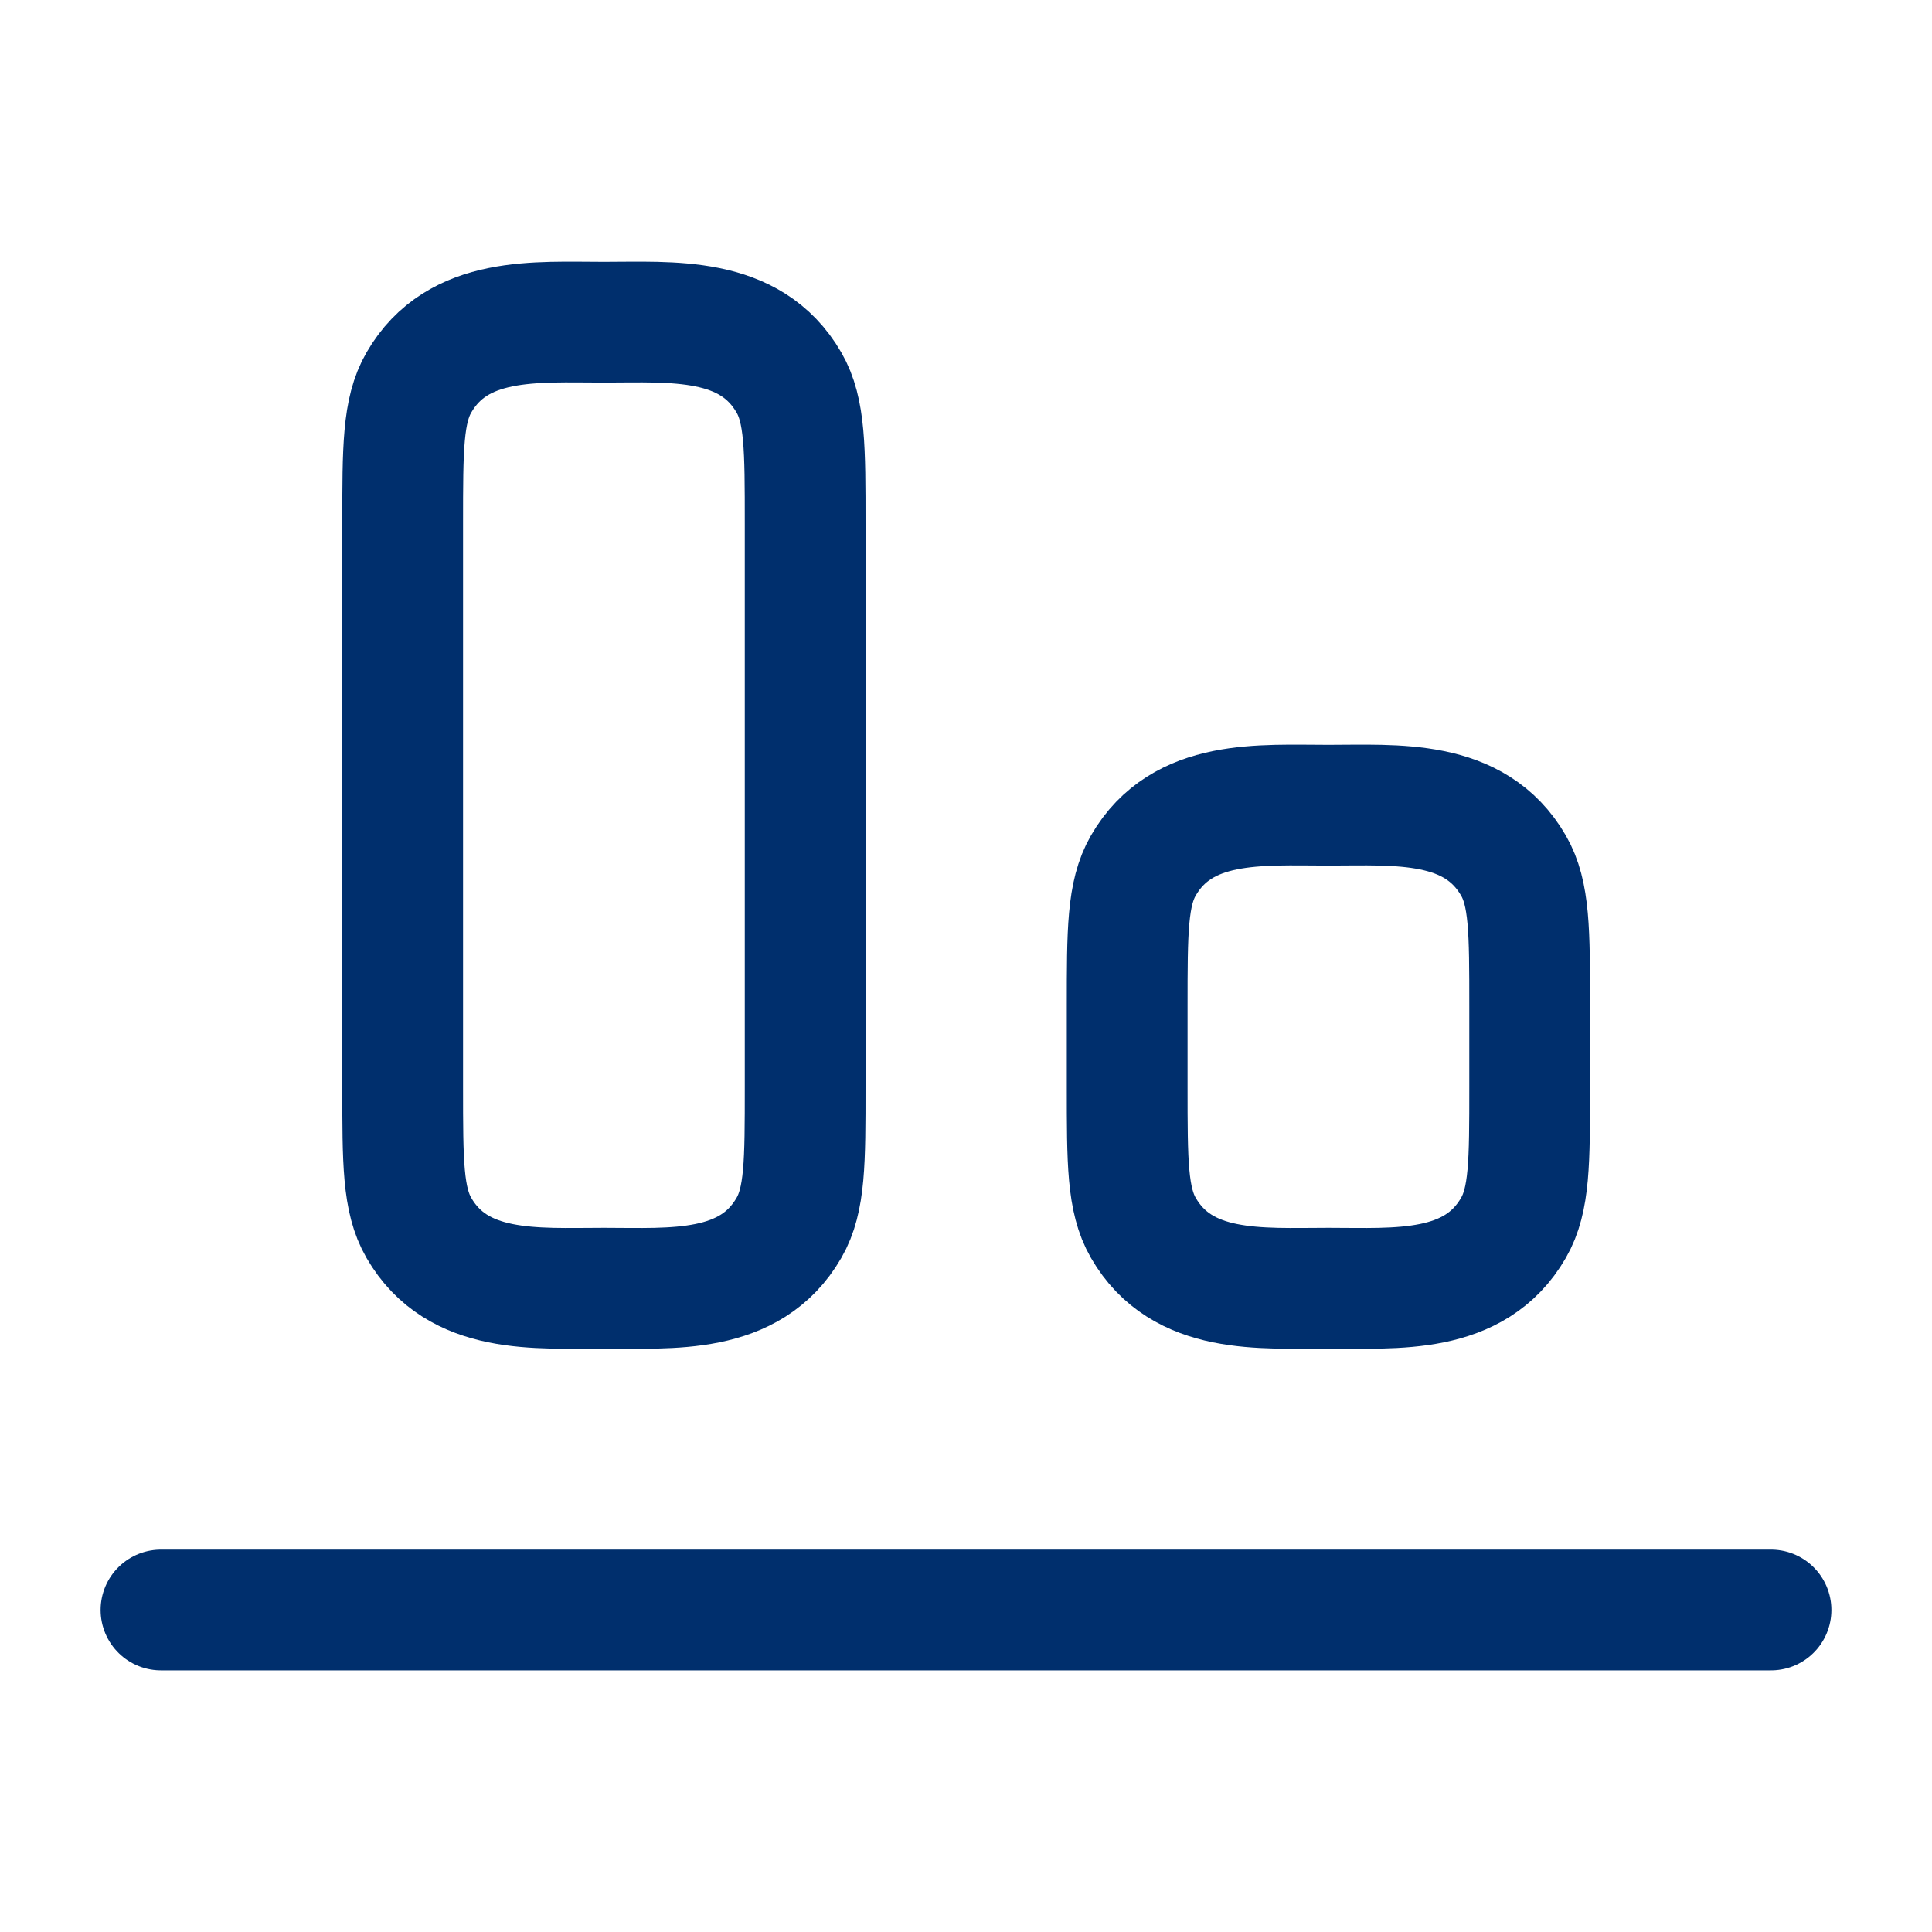 <svg xmlns="http://www.w3.org/2000/svg" width="40" height="40" viewBox="0 0 40 40" fill="none"><path d="M27.503 16.671C28.91 16.671 30.533 16.532 31.335 17.921C31.67 18.501 31.67 19.28 31.67 20.837V22.504C31.67 24.062 31.67 24.84 31.335 25.421C30.533 26.81 28.91 26.671 27.503 26.671C26.097 26.671 24.473 26.81 23.671 25.421C23.337 24.84 23.337 24.062 23.337 22.504V20.837C23.337 19.28 23.337 18.501 23.671 17.921C24.473 16.532 26.097 16.671 27.503 16.671Z" stroke="#002F6D" stroke-width="2.5" stroke-linecap="round" stroke-linejoin="round"></path><path d="M12.503 6.671C13.91 6.671 15.533 6.532 16.335 7.921C16.67 8.501 16.67 9.28 16.67 10.837V22.504C16.67 24.062 16.67 24.84 16.335 25.421C15.533 26.81 13.91 26.671 12.503 26.671C11.097 26.671 9.473 26.81 8.672 25.421C8.337 24.84 8.337 24.062 8.337 22.504V10.837C8.337 9.28 8.337 8.501 8.672 7.921C9.473 6.532 11.097 6.671 12.503 6.671Z" stroke="#002F6D" stroke-width="2.5" stroke-linecap="round" stroke-linejoin="round"></path><path d="M36.667 33.333H3.333" stroke="#002F6D" stroke-width="2.5" stroke-linecap="round" stroke-linejoin="round"></path></svg>